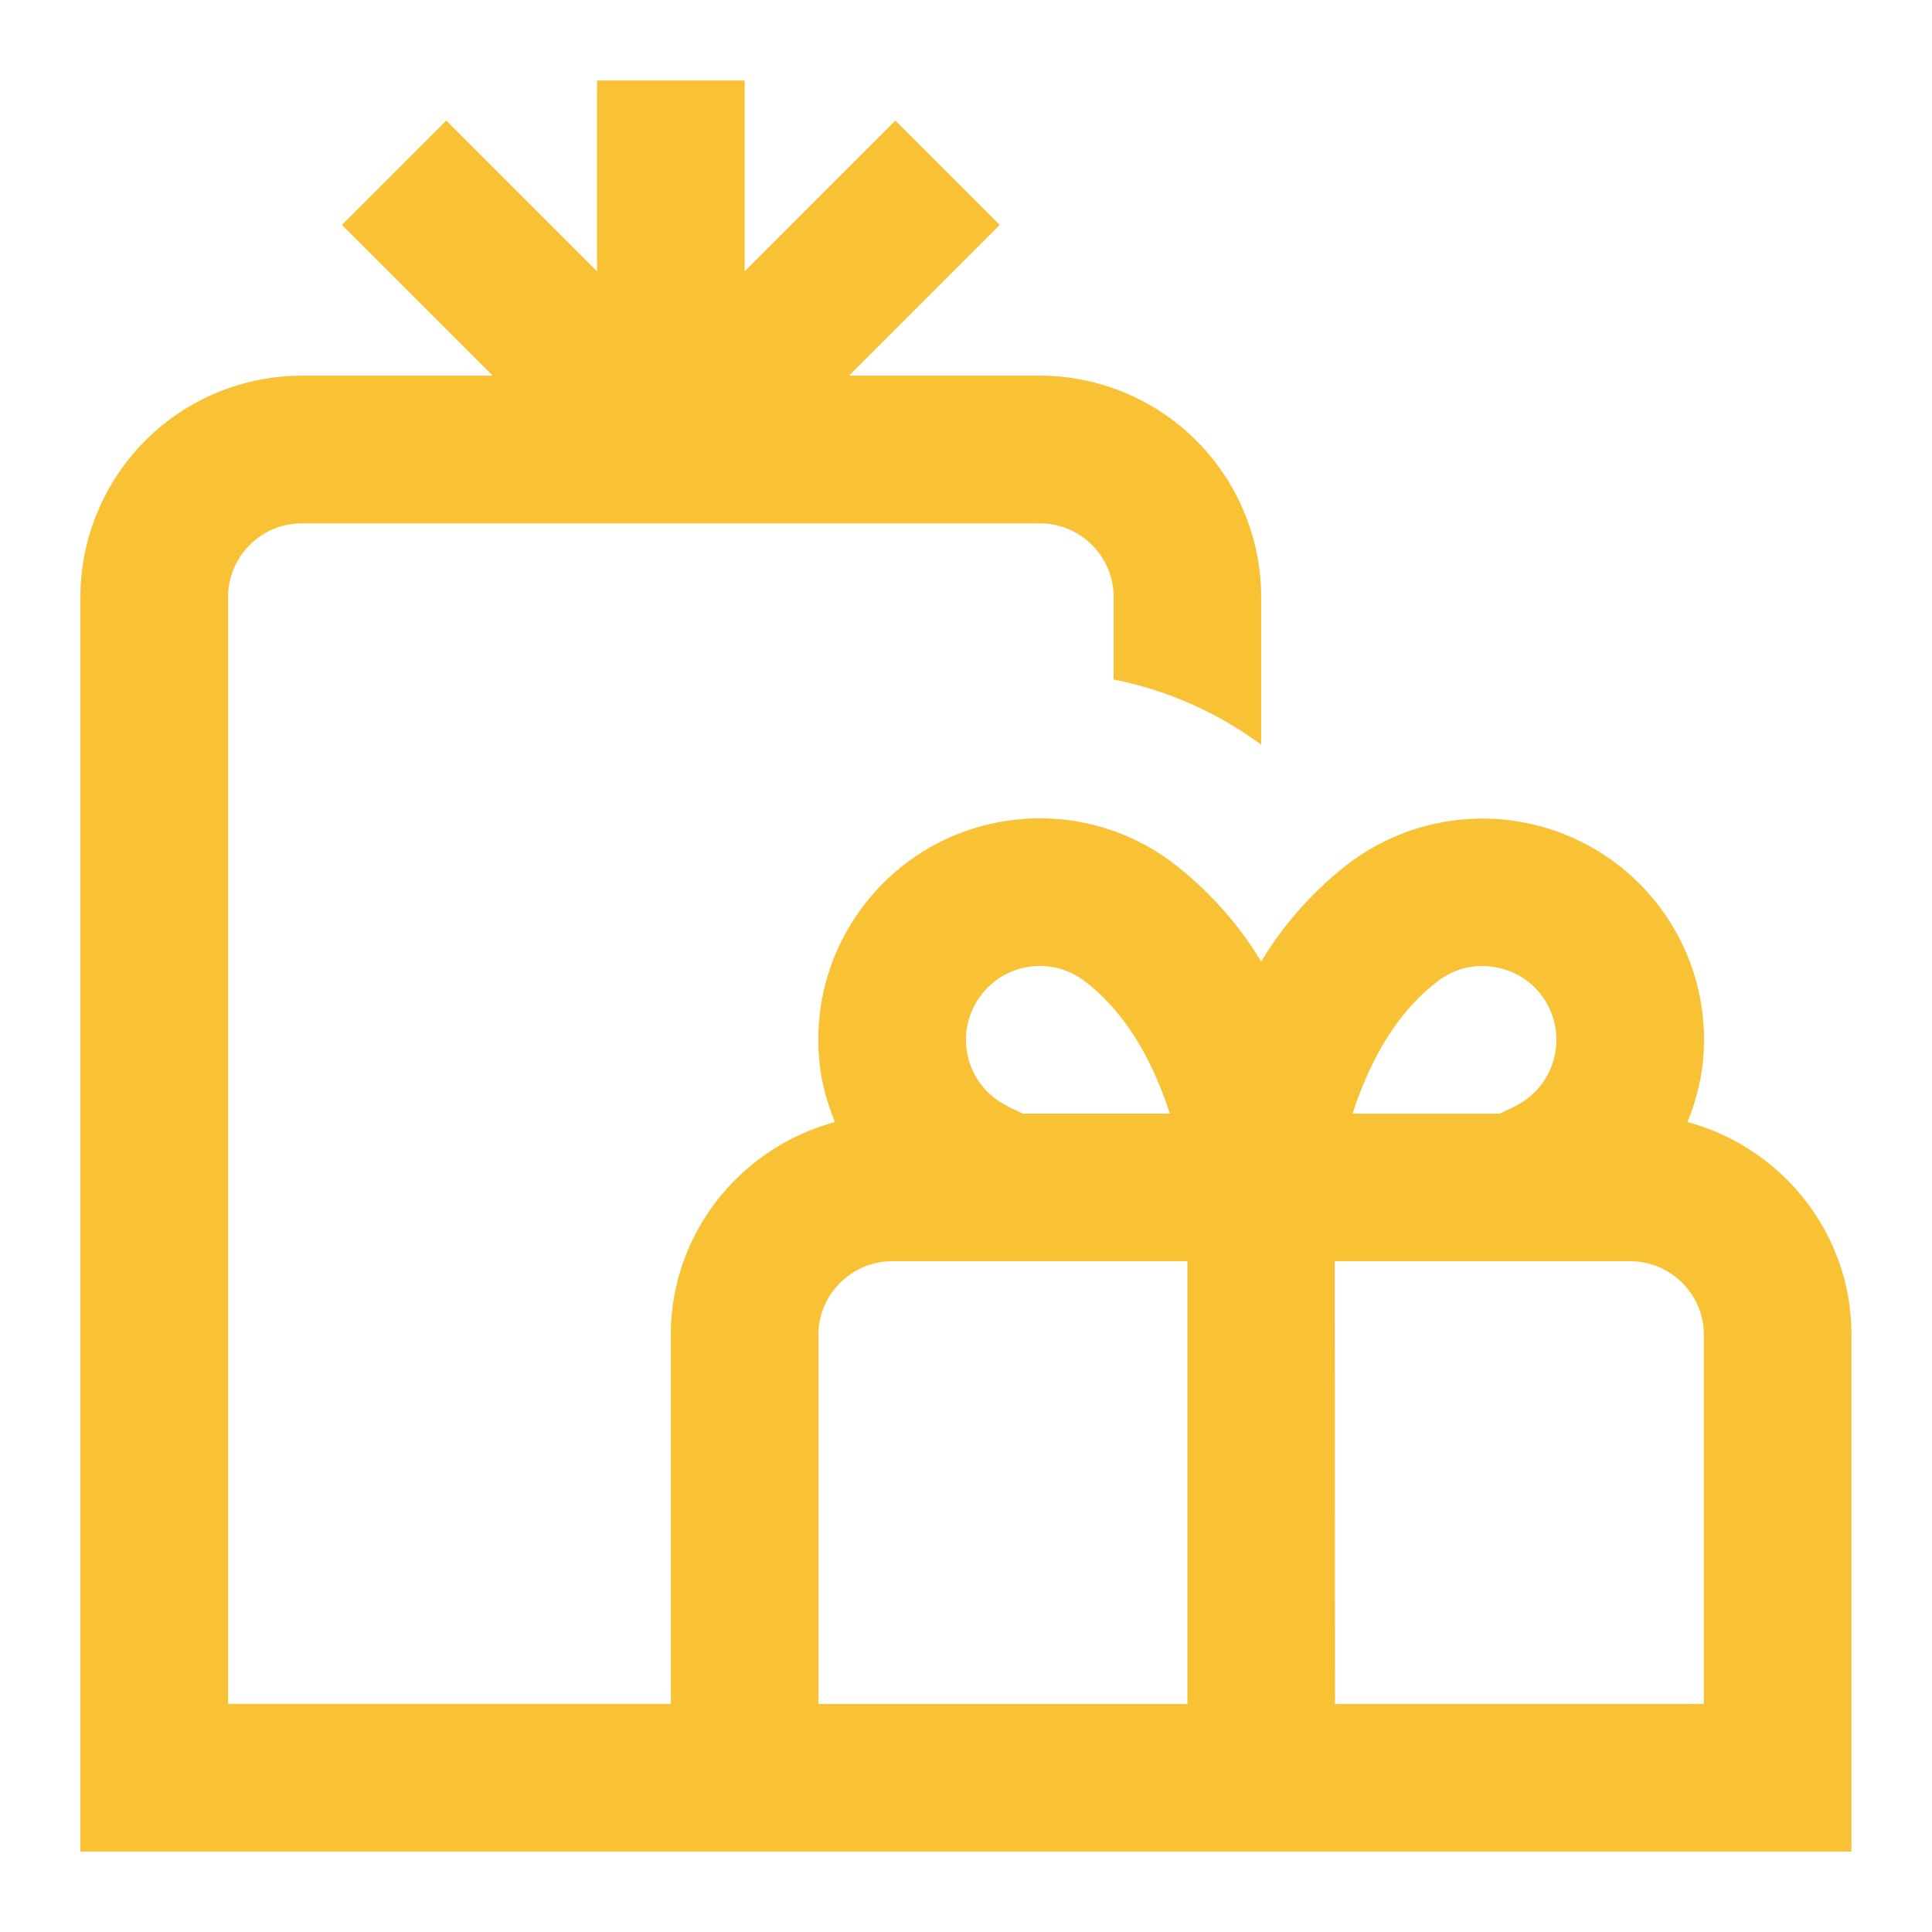 <svg viewBox="0 0 32 32" fill="none" xmlns="http://www.w3.org/2000/svg"><path d="M27.949 18.585a3.72 3.72 0 0 0 .237-.843 3.65 3.65 0 0 0-.697-2.72 3.674 3.674 0 0 0-5.133-.733 5.876 5.876 0 0 0-1.467 1.638 5.895 5.895 0 0 0-1.467-1.638 3.648 3.648 0 0 0-2.718-.697 3.644 3.644 0 0 0-2.416 1.43 3.644 3.644 0 0 0-.696 2.72c.042.294.13.573.237.843-1.56.422-2.718 1.835-2.718 3.526v6.111H3.778V9.89c0-.675.549-1.222 1.222-1.222h12.222c.674 0 1.223.547 1.223 1.222v1.365a6.09 6.09 0 0 1 2.444 1.08V9.889a3.671 3.671 0 0 0-3.667-3.667h-3.16l2.497-2.497-1.729-1.728-2.496 2.497v-3.16H9.889v3.16L7.392 1.997 5.664 3.725 8.16 6.222H5A3.671 3.671 0 0 0 1.332 9.89v20.778h29.334V22.11c0-1.691-1.158-3.105-2.718-3.526Zm-4.127-2.34c.26-.195.58-.28.907-.231a1.218 1.218 0 0 1 1.037 1.383 1.215 1.215 0 0 1-.478.806c-.13.097-.291.17-.451.243h-2.435c.242-.747.67-1.637 1.42-2.2Zm-7.577.245a1.22 1.22 0 0 1 1.712-.245c.75.563 1.178 1.453 1.42 2.2h-2.434c-.16-.074-.322-.147-.454-.246a1.214 1.214 0 0 1-.477-.803 1.211 1.211 0 0 1 .233-.906Zm-2.69 5.623c0-.675.55-1.223 1.223-1.223h4.889v7.334h-6.111v-6.111Zm14.667 6.11h-6.11l-.004-7.333H27c.674 0 1.222.548 1.222 1.223v6.11Z" fill="#F9C134"/></svg>